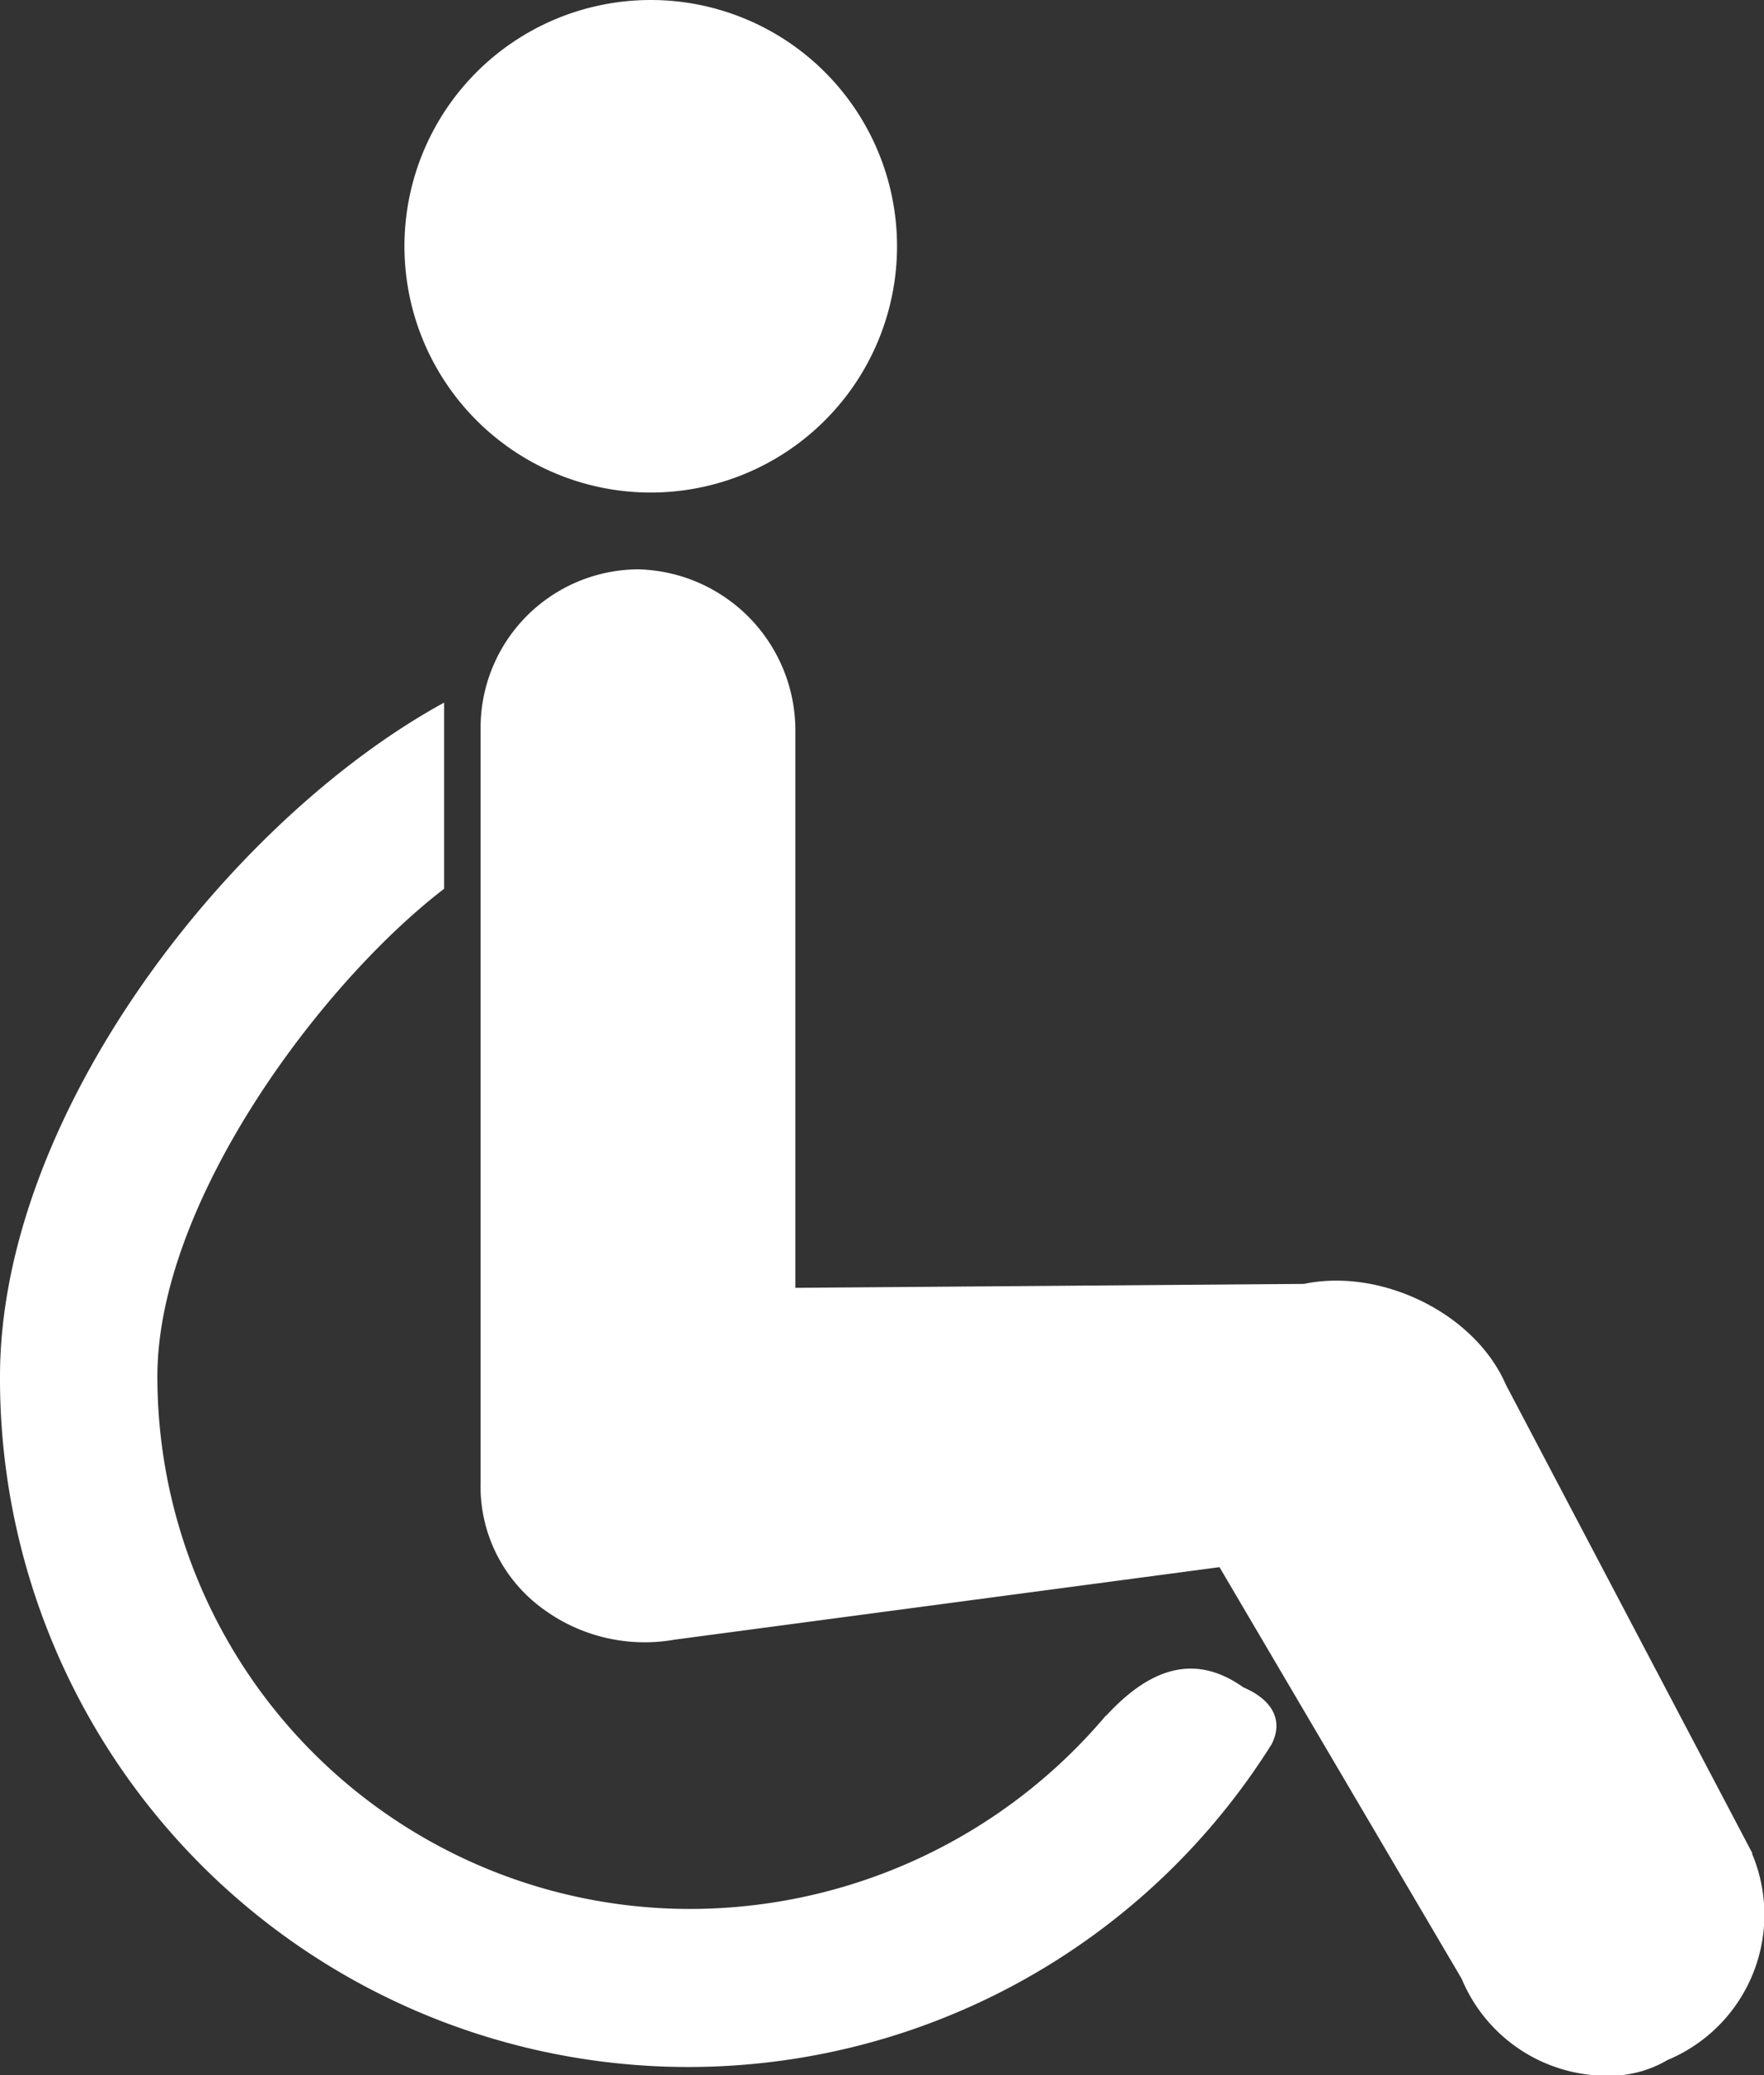 <svg xmlns="http://www.w3.org/2000/svg" viewBox="0 0 112.09 131.87"><rect x="0" y="0" width="112.09" height="131.87" fill="#333333" stroke="none"/><defs><style>.cls-1{fill:#fff;fill-rule:evenodd;}</style></defs><title>disability</title><g id="Layer_2" data-name="Layer 2"><g id="Layer_14" data-name="Layer 14"><path class="cls-1" d="M57,15.65a15.65,15.65,0,1,0-31.3,0,15.65,15.65,0,0,0,31.3,0Z"></path><path class="cls-1" d="M111.34,117.75,95.69,88c-2-4.61-8-7.43-12.83-6.41l-32.32.25V46.44a10.24,10.24,0,0,0-10-10.26h0a10.07,10.07,0,0,0-10,10.26V94.15a9.61,9.61,0,0,0,3.84,8,10.9,10.9,0,0,0,8.47,2.05l34.64-4.61,15.39,26.16a10,10,0,0,0,9.24,6.16,7.25,7.25,0,0,0,3.84-1,10,10,0,0,0,5.38-13.09Z"></path><path class="cls-1" d="M70.29,109a34.6,34.6,0,0,1-26.43,12.31A33.84,33.84,0,0,1,10,87.48c0-11,10.26-24.88,18.22-31V44.65C14.62,52.09,0,70.81,0,87.48a43.74,43.74,0,0,0,80.81,23.35c.77-1.54,0-2.83-1.8-3.6-2.82-2-5.65-1.54-8.72,1.8Z"></path></g></g></svg>